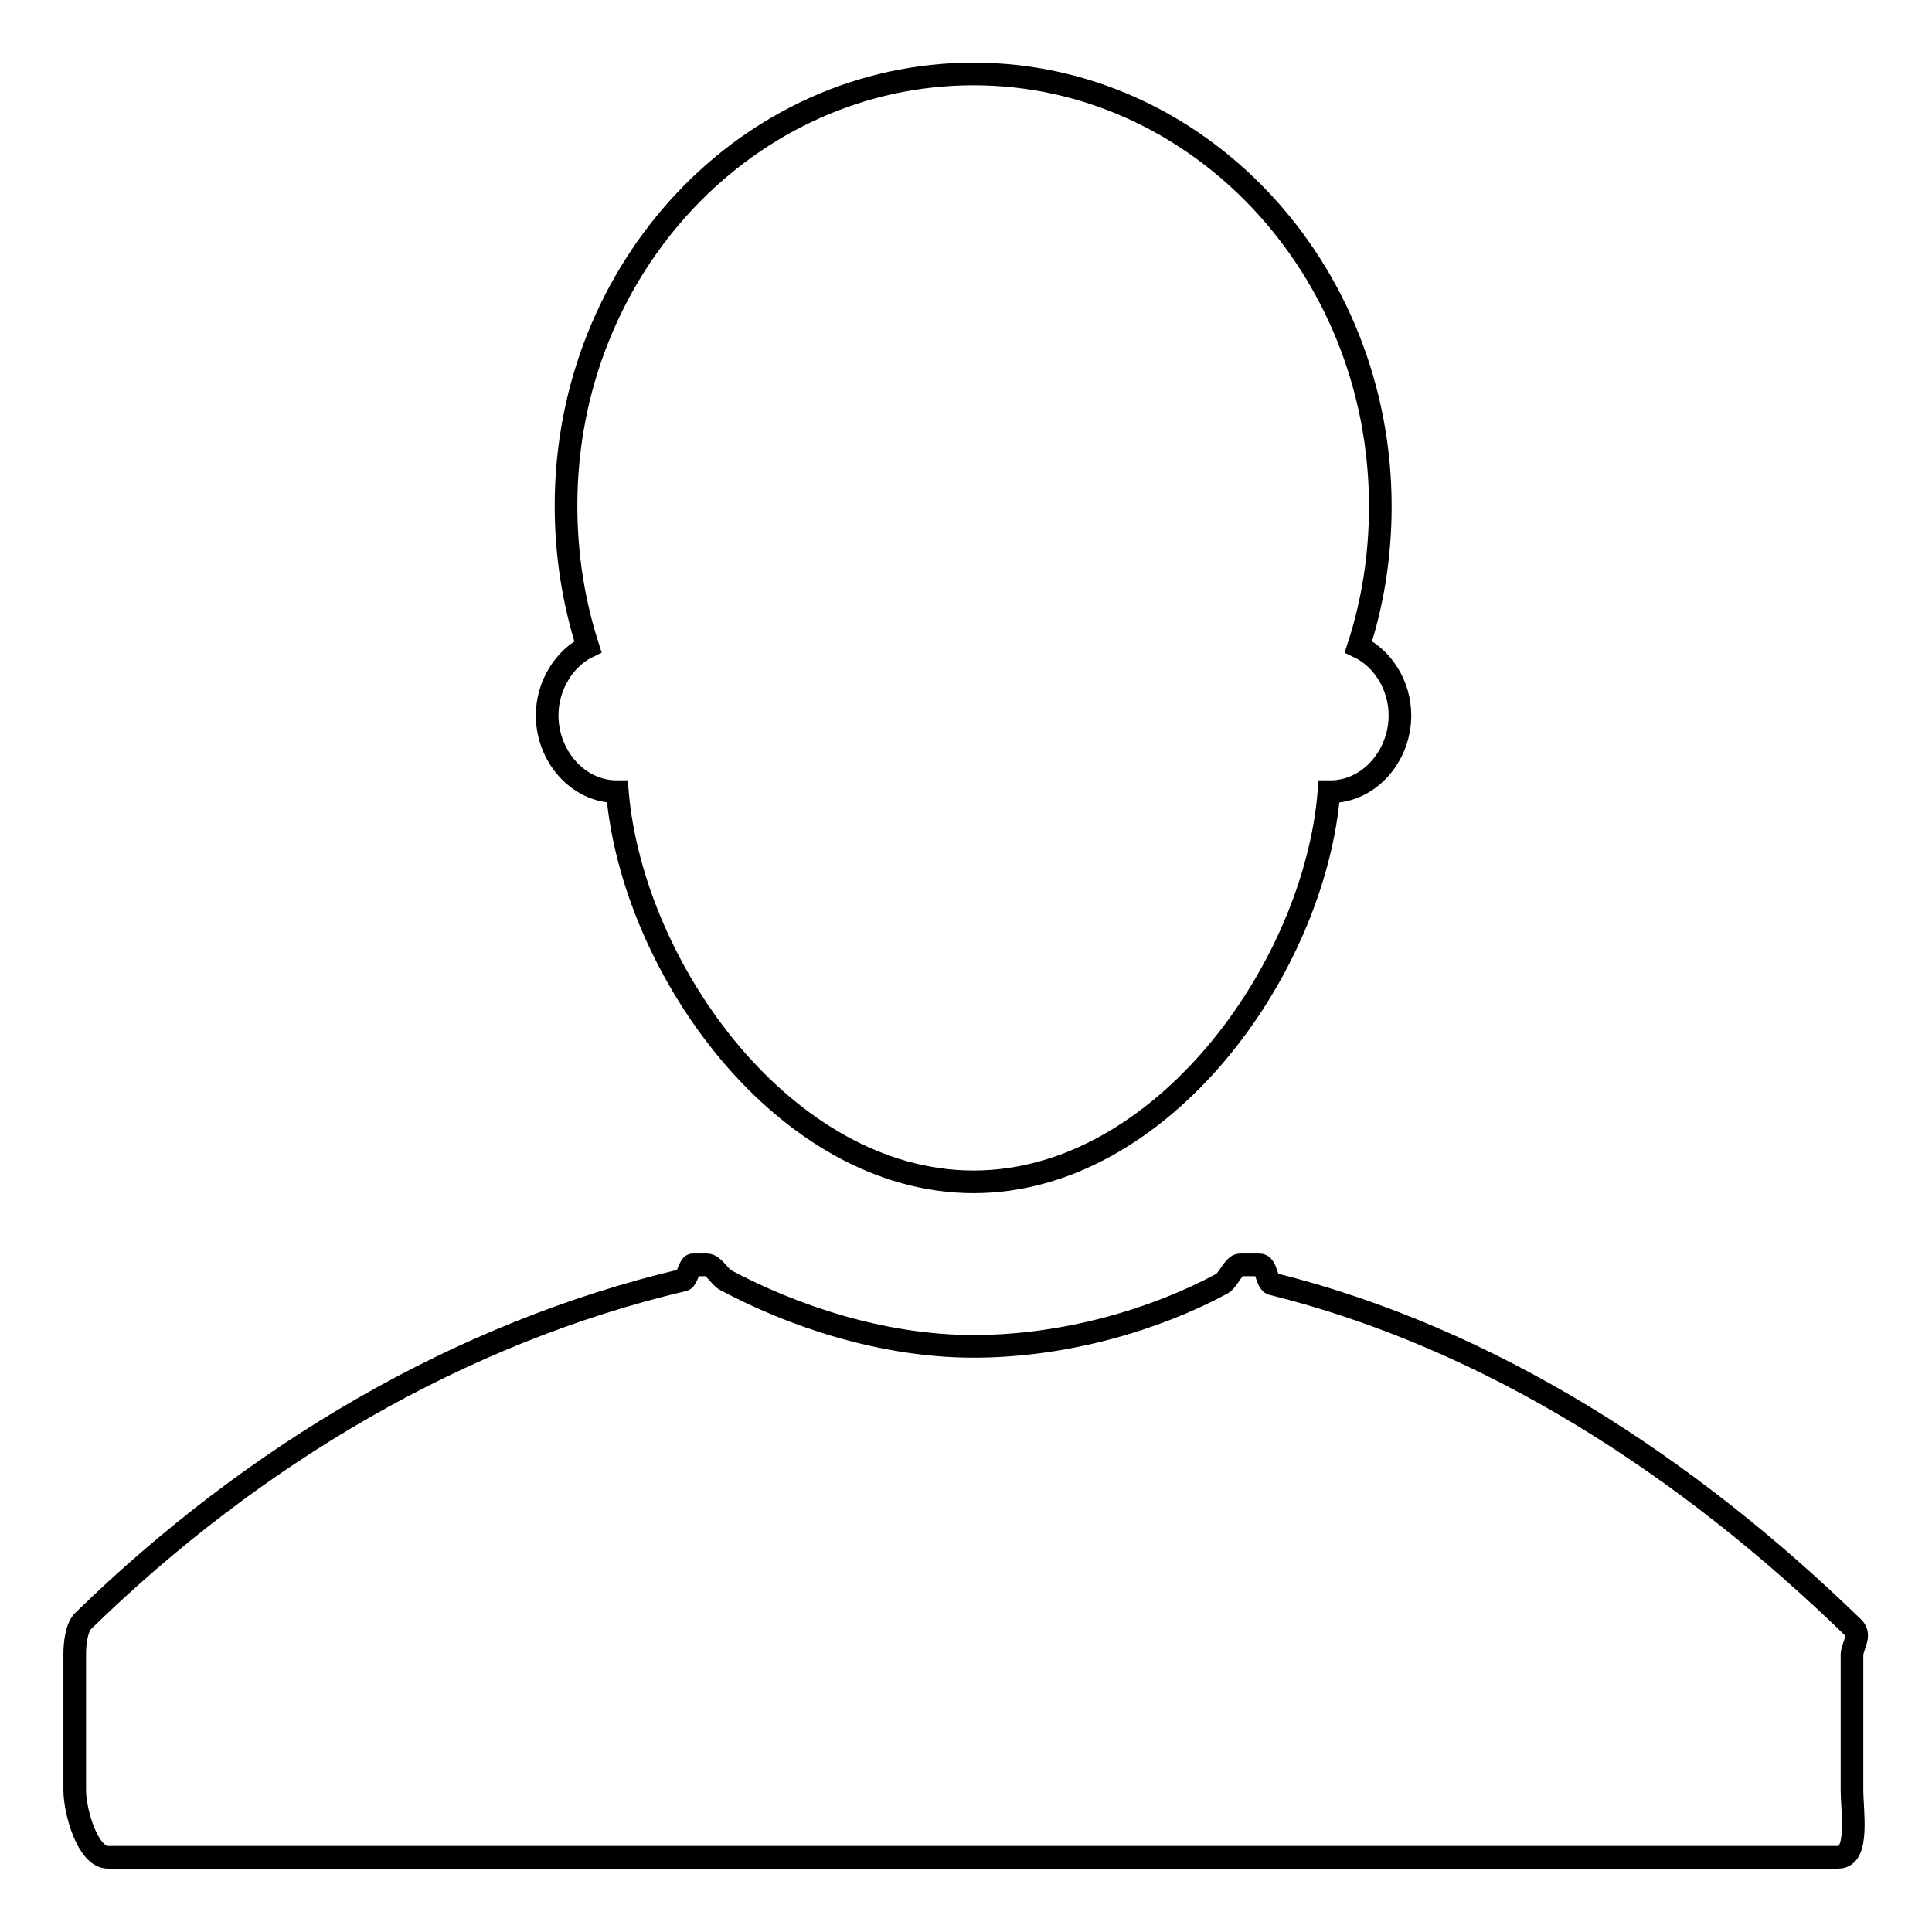 <?xml version="1.0" encoding="utf-8"?>
<!-- Svg Vector Icons : http://www.onlinewebfonts.com/icon -->
<!DOCTYPE svg PUBLIC "-//W3C//DTD SVG 1.1//EN" "http://www.w3.org/Graphics/SVG/1.1/DTD/svg11.dtd">
<svg version="1.1" xmlns="http://www.w3.org/2000/svg" xmlns:xlink="http://www.w3.org/1999/xlink" x="0px" y="0px" viewBox="0 0 256 256" enable-background="new 0 0 256 256" xml:space="preserve">
<g><g><path stroke-width="3" fill-opacity="0" stroke="#000000"  d="M72.5,94.8c0,5.4,4.1,10.1,9.2,10.1c0.1,0,0.1,0,0.1,0c2,23.6,22.3,51.7,47.2,51.7c24.9,0,45.2-28.2,47.1-51.7c0.1,0,0.1,0,0.2,0c5.1,0,9.2-4.7,9.2-10.1c0-4-2.3-7.6-5.5-9.1c1.9-5.8,2.9-12.1,2.9-18.6c0-31.6-24.2-57.3-53.9-57.3c-29.8,0-54,25.6-54,57.2c0,6.5,1,12.8,2.9,18.7C74.8,87.2,72.5,90.8,72.5,94.8z"/><path stroke-width="3" fill-opacity="0" stroke="#000000"  d="M245.6,215.7c-22-21.4-48.1-38.4-77.1-45.6c-0.7-0.4-0.7-2.5-1.6-2.5h-2.6c-0.8,0-1.6,2.1-2.4,2.5c-8.7,4.7-20.7,8.3-32.9,8.3c-12.2,0-24.1-4.1-32.9-8.8c-0.7-0.4-1.6-2-2.4-2h-1.9c-0.4,0-0.8,1.9-1.2,2c-29.7,7-57,23.2-79.5,45.1c-1,0.9-1.2,3.2-1.2,4.5v18c0,2.8,1.7,8.9,4.4,8.9h229.3c2.8,0,1.8-6.1,1.8-8.9v-18C245.5,218,246.6,216.7,245.6,215.7z"/></g></g>
</svg>